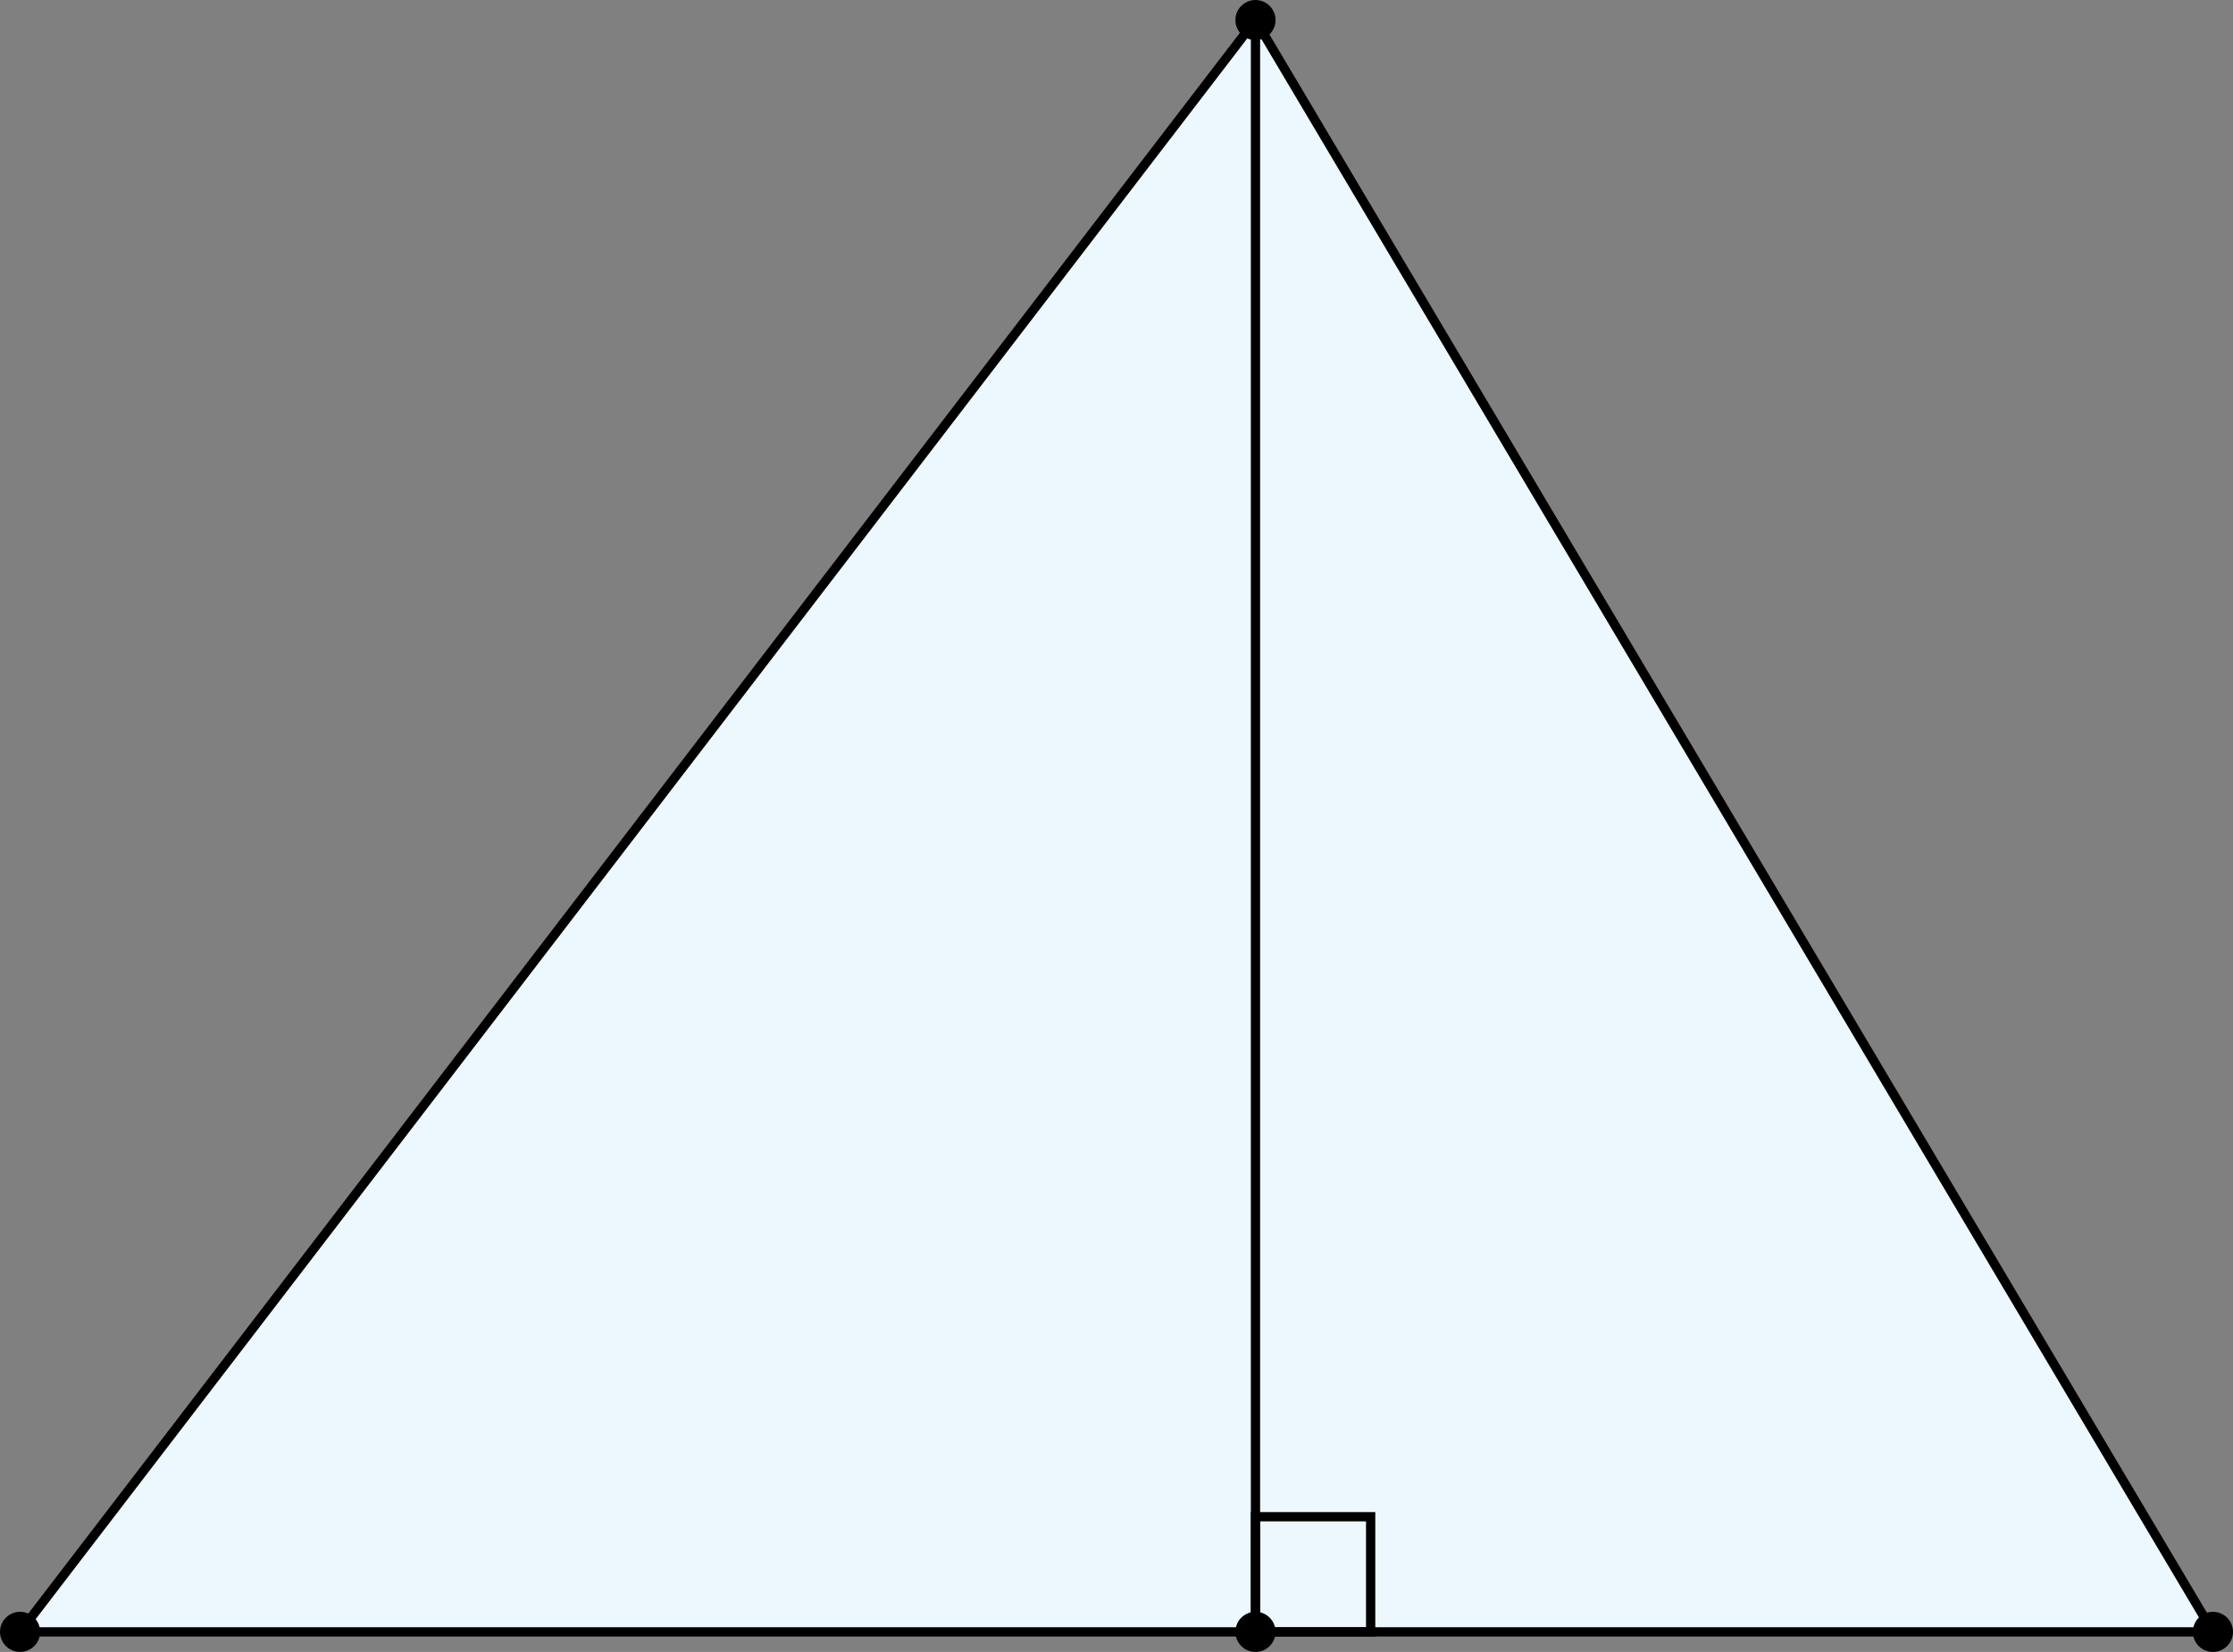 <svg xmlns="http://www.w3.org/2000/svg" width="723" height="535" viewBox="0 0 723 535">
  <rect x="0" y="0" width="723" height="535" fill="#808080" stroke="none"/>
  <defs>
    <style>
      .cls-1 {
        fill: #edf8fe;
      }

      .cls-1, .cls-2 {
        stroke: #000;
        stroke-miterlimit: 10;
        stroke-width: 3px;
      }

      .cls-2 {
        fill: none;
      }
    </style>
  </defs>
  <title>7_5_2_33Asset 3</title>
  <g id="Layer_2" data-name="Layer 2">
    <g id="Layer_1-2" data-name="Layer 1">
      <g id="Layer_1-2-2" data-name="Layer 1-2">
        <polygon class="cls-1" points="6.5 528.5 716.5 528.5 406.5 6.5 6.5 528.5"/>
        <circle cx="716.5" cy="528.5" r="6.5"/>
        <circle cx="6.5" cy="528.5" r="6.5"/>
        <rect class="cls-2" x="406.5" y="491.21" width="37.29" height="37.29"/>
        <line class="cls-2" x1="406.5" y1="6.5" x2="406.5" y2="528.5"/>
        <circle cx="406.5" cy="6.5" r="6.5"/>
        <circle cx="406.5" cy="528.5" r="6.5"/>
      </g>
    </g>
  </g>
</svg>
